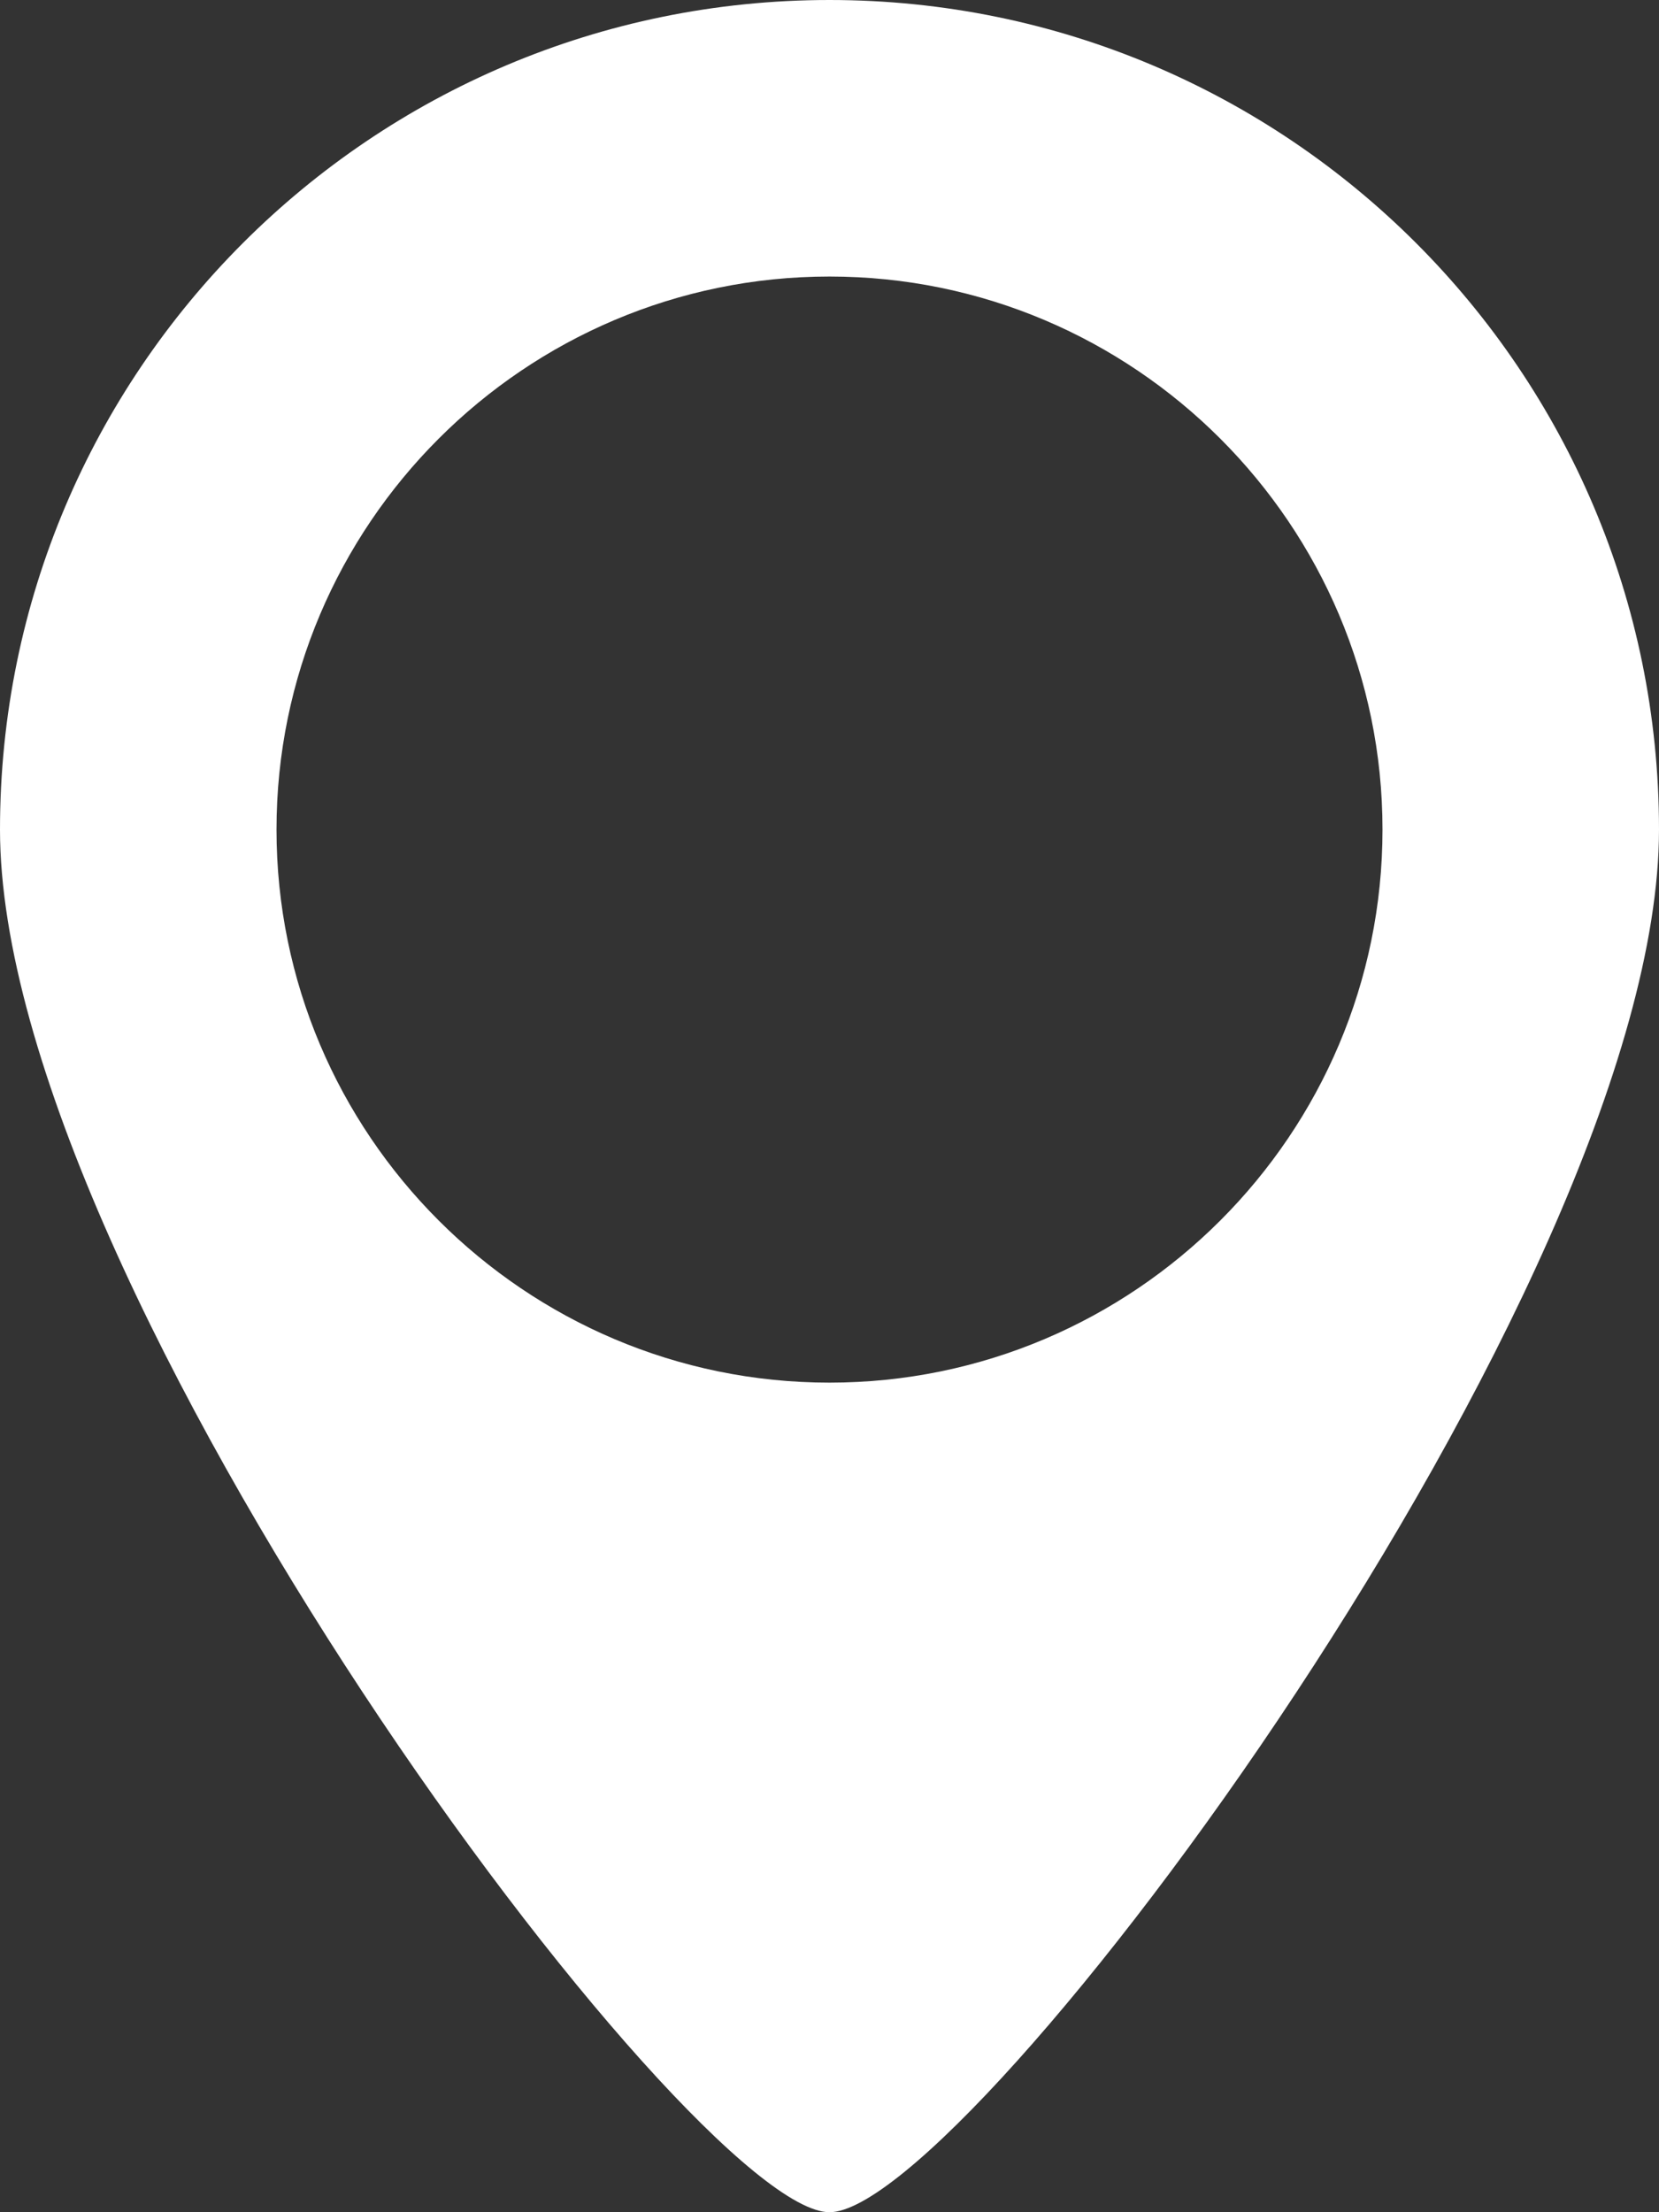 <?xml version="1.0" encoding="UTF-8"?>
<svg width="24px" height="32px" viewBox="0 0 24 32" version="1.1" xmlns="http://www.w3.org/2000/svg" xmlns:xlink="http://www.w3.org/1999/xlink">
    <rect x="0" y="0" width="24" height="32" fill="#333333" stroke="none"/>
    <title>Group 3</title>
    <g id="Page-1" stroke="none" stroke-width="1" fill="none" fill-rule="evenodd">
        <g id="Vorschlag-2" transform="translate(-403, -3408)" fill="#FFFFFF">
            <g id="Footer" transform="translate(0, 3366)">
                <g id="Anschrift" transform="translate(403, 37)">
                    <g id="Group-3" transform="translate(0, 5)">
                        <path d="M12,20 C7.588,20 4,16.41 4,12 C4,7.59 7.588,4 12,4 C16.412,4 20,7.59 20,12 C20,16.41 16.412,20 12,20 M12,0 C5.373,0 0,5.373 0,12 C0,18.627 10,32 12,32 C14,32 24,18.627 24,12 C24,5.373 18.627,0 12,0" id="Fill-1"></path>
                    </g>
                </g>
            </g>
        </g>
    </g>
</svg>